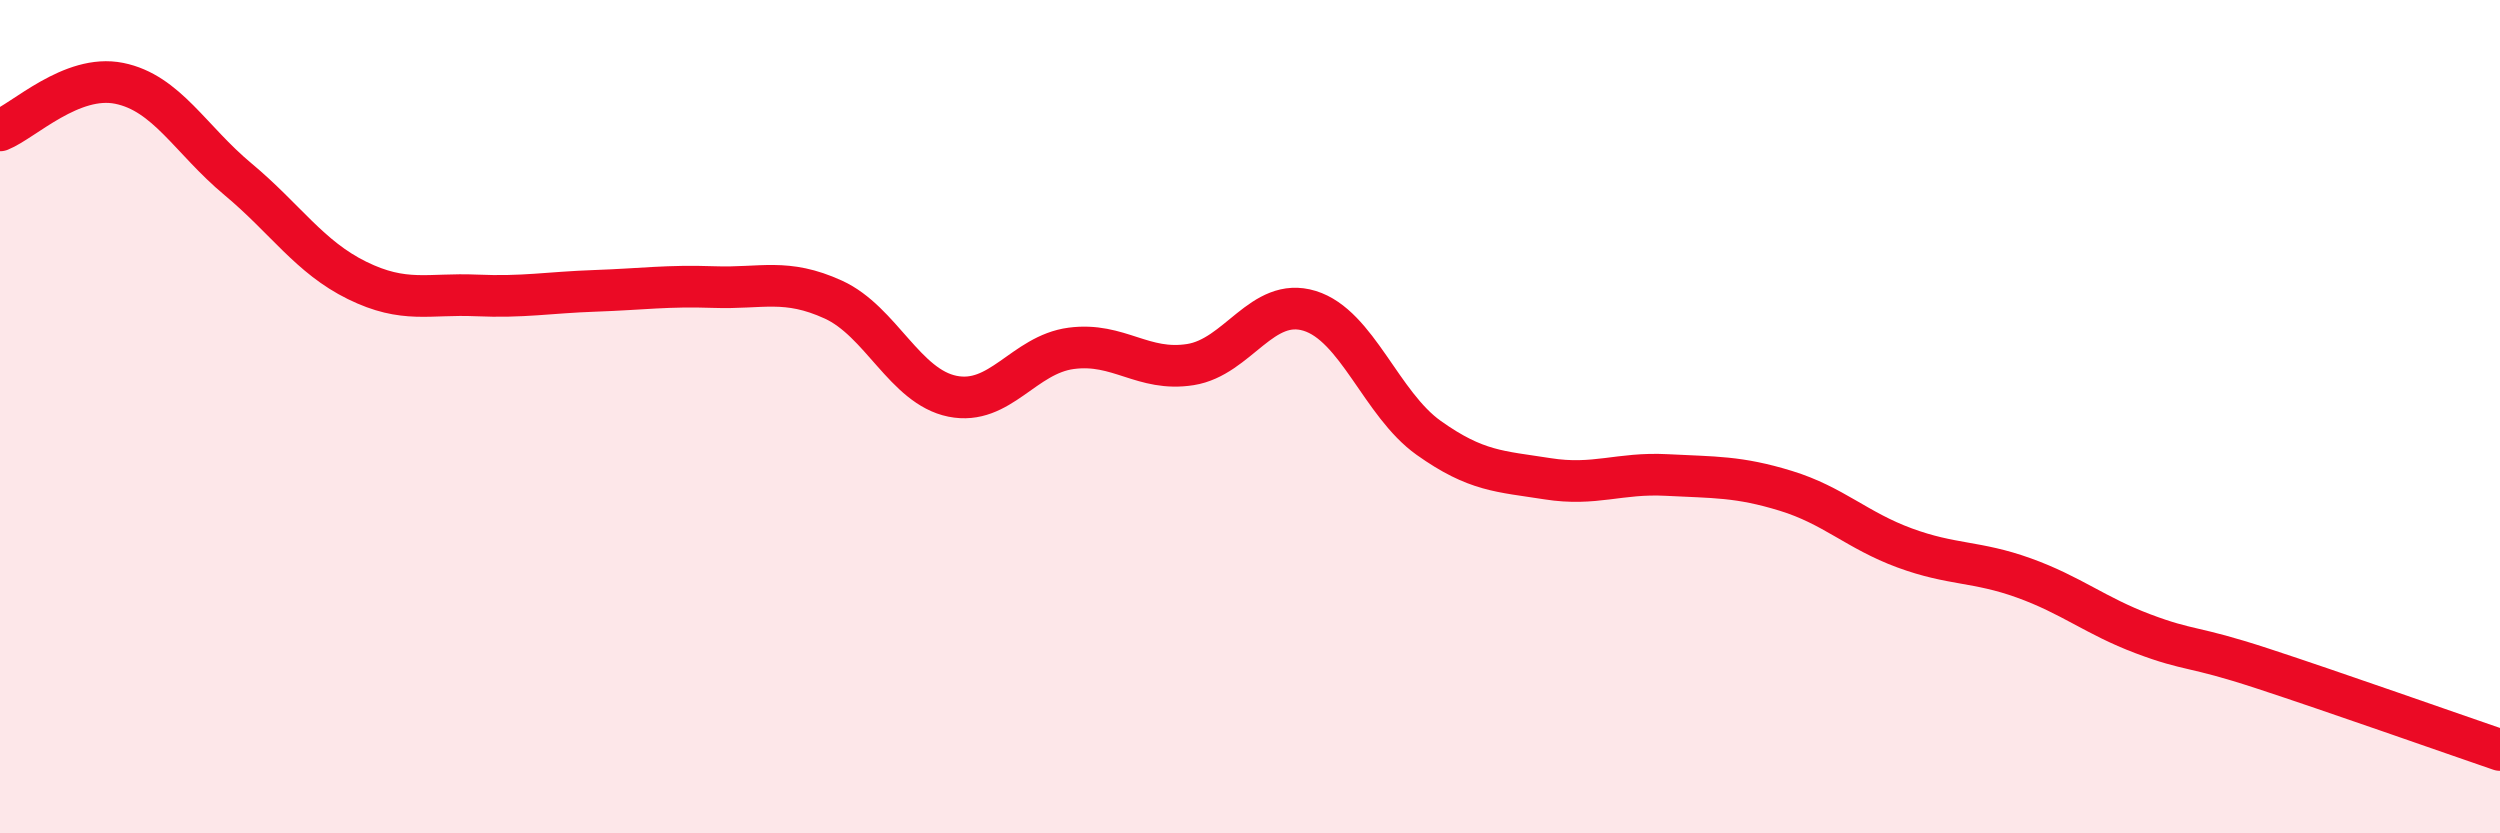 
    <svg width="60" height="20" viewBox="0 0 60 20" xmlns="http://www.w3.org/2000/svg">
      <path
        d="M 0,3.13 C 0.57,2.9 1.72,1.77 2.86,2 C 4,2.23 4.57,3.35 5.71,4.3 C 6.85,5.25 7.43,6.17 8.57,6.73 C 9.71,7.29 10.29,7.04 11.43,7.09 C 12.57,7.14 13.15,7.02 14.29,6.98 C 15.43,6.94 16,6.85 17.14,6.89 C 18.28,6.93 18.86,6.67 20,7.19 C 21.14,7.71 21.72,9.28 22.86,9.51 C 24,9.74 24.57,8.51 25.71,8.36 C 26.85,8.21 27.43,8.93 28.57,8.75 C 29.71,8.57 30.29,7.11 31.43,7.46 C 32.57,7.81 33.15,9.7 34.29,10.51 C 35.43,11.32 36,11.31 37.14,11.49 C 38.28,11.67 38.86,11.34 40,11.4 C 41.14,11.46 41.72,11.43 42.86,11.78 C 44,12.13 44.57,12.73 45.71,13.15 C 46.85,13.57 47.43,13.46 48.57,13.87 C 49.71,14.28 50.29,14.78 51.43,15.21 C 52.57,15.64 52.58,15.48 54.29,16.04 C 56,16.6 58.86,17.61 60,18L60 20L0 20Z"
        fill="#EB0A25"
        opacity="0.1"
        stroke-linecap="round"
        stroke-linejoin="round"
      />
      <path
        d="M 0,3.13 C 0.57,2.9 1.72,1.77 2.86,2 C 4,2.23 4.57,3.35 5.71,4.3 C 6.85,5.25 7.43,6.17 8.57,6.73 C 9.71,7.29 10.29,7.04 11.43,7.09 C 12.57,7.14 13.15,7.02 14.29,6.98 C 15.43,6.94 16,6.85 17.14,6.89 C 18.28,6.93 18.86,6.67 20,7.19 C 21.14,7.71 21.72,9.28 22.86,9.51 C 24,9.74 24.57,8.51 25.71,8.36 C 26.85,8.21 27.43,8.93 28.57,8.75 C 29.71,8.57 30.29,7.11 31.43,7.46 C 32.57,7.81 33.15,9.7 34.29,10.51 C 35.43,11.32 36,11.31 37.14,11.49 C 38.28,11.67 38.86,11.34 40,11.4 C 41.14,11.46 41.72,11.43 42.86,11.78 C 44,12.13 44.57,12.73 45.71,13.15 C 46.85,13.57 47.43,13.46 48.57,13.87 C 49.71,14.28 50.29,14.78 51.43,15.21 C 52.57,15.64 52.58,15.48 54.29,16.04 C 56,16.6 58.86,17.61 60,18"
        stroke="#EB0A25"
        stroke-width="1"
        fill="none"
        stroke-linecap="round"
        stroke-linejoin="round"
      />
    </svg>
  